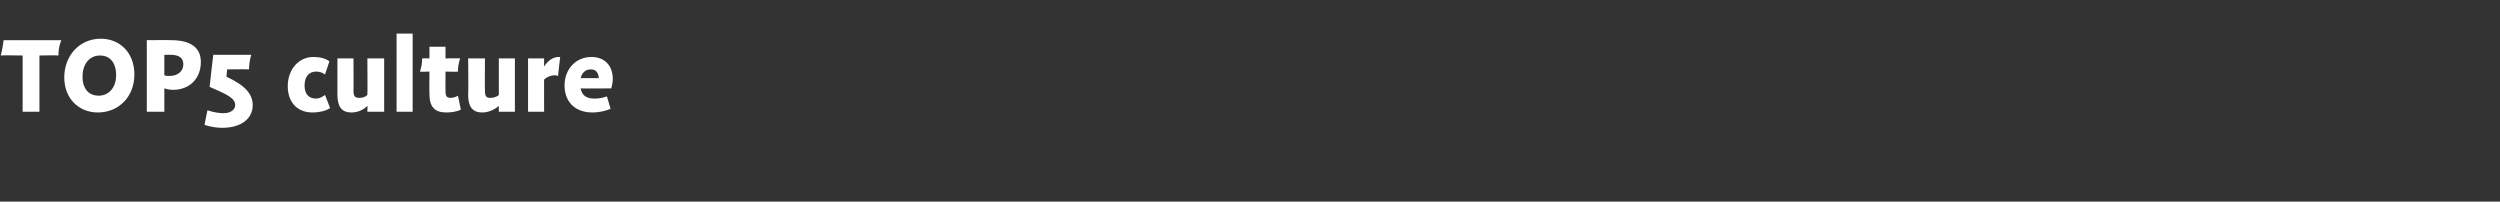 <?xml version="1.0" standalone="no"?>
<!DOCTYPE svg PUBLIC "-//W3C//DTD SVG 1.1//EN" "http://www.w3.org/Graphics/SVG/1.1/DTD/svg11.dtd">
<svg xmlns="http://www.w3.org/2000/svg" version="1.1" width="342.3px" height="27.6px" viewBox="0 -1 342.3 27.6" style="top:-1px">
  <rect x="0" y="-1" width="342.3" height="27.6" fill="#333333" stroke="none"/>
  <desc>TOP5 culture</desc>
  <defs/>
  <g id="Polygon21273">
    <path d="M 3.1 6.6 C 3.1 6.6 0.11 6.55 0.1 6.6 C 0.3 5.9 0.4 5.2 0.5 4.5 C 0.5 4.5 8.4 4.5 8.4 4.5 C 8.1 5.2 8 5.9 8 6.6 C 7.97 6.55 5.4 6.6 5.4 6.6 L 5.4 14.3 L 3.1 14.3 L 3.1 6.6 Z M 8.8 9.6 C 8.8 6.6 10.9 4.3 13.8 4.3 C 16.4 4.3 18.4 6.2 18.4 9.2 C 18.4 12.2 16.3 14.4 13.4 14.4 C 10.8 14.4 8.8 12.5 8.8 9.6 Z M 13.5 12.1 C 14.9 12.1 15.9 11 15.9 9.3 C 15.9 7.5 15 6.6 13.7 6.6 C 12.3 6.6 11.3 7.7 11.3 9.5 C 11.3 11.2 12.2 12.1 13.5 12.1 Z M 20.1 4.5 C 20.1 4.5 23.37 4.47 23.4 4.5 C 26.1 4.5 27.5 5.5 27.5 7.5 C 27.5 9.8 25.9 11.3 23.7 11.3 C 23.2 11.3 22.8 11.2 22.5 11.1 C 22.5 11.12 22.5 14.3 22.5 14.3 L 20.1 14.3 L 20.1 4.5 Z M 23.2 9.4 C 24.3 9.4 25.1 8.8 25.1 7.8 C 25.1 6.9 24.5 6.5 23.3 6.5 C 23.3 6.49 22.5 6.5 22.5 6.5 C 22.5 6.5 22.5 9.34 22.5 9.3 C 22.7 9.4 23 9.4 23.2 9.4 Z M 30.6 14.5 C 31.6 14.5 32.2 14 32.2 13.4 C 32.2 12.5 31.3 12 28.7 10.9 C 28.68 10.91 29.2 6.5 29.2 6.5 C 29.2 6.5 34.43 6.51 34.4 6.5 C 34.2 7.2 34.1 7.8 34.1 8.5 C 34.07 8.47 31.1 8.5 31.1 8.5 C 31.1 8.5 31.01 9.53 31 9.5 C 33.6 10.7 34.6 11.9 34.6 13.4 C 34.6 15.2 33.1 16.5 30.4 16.5 C 29.8 16.5 28.9 16.4 28 16.1 C 28 16.1 28.4 14.1 28.4 14.1 C 29.3 14.4 30.1 14.5 30.6 14.5 Z M 39.4 10.8 C 39.4 8.5 40.9 6.8 42.9 6.8 C 43.8 6.8 44.6 7 45.1 7.4 C 45.1 7.4 44.5 9.2 44.5 9.2 C 44.1 8.9 43.7 8.8 43.3 8.8 C 42.3 8.8 41.7 9.5 41.7 10.7 C 41.7 11.8 42.2 12.5 43.3 12.5 C 43.7 12.5 44.1 12.3 44.5 12 C 44.5 12 45.2 13.8 45.2 13.8 C 44.6 14.2 43.7 14.4 42.8 14.4 C 40.7 14.4 39.4 13 39.4 10.8 Z M 46.2 12 C 46.2 11.96 46.2 7 46.2 7 L 48.4 7 C 48.4 7 48.42 11.44 48.4 11.4 C 48.4 12.2 48.6 12.4 49.2 12.4 C 49.6 12.4 50 12.3 50.3 12 C 50.34 11.97 50.3 7 50.3 7 L 52.6 7 L 52.6 14.3 L 50.3 14.3 C 50.3 14.3 50.34 13.48 50.3 13.5 C 49.7 14.1 48.9 14.4 48.1 14.4 C 46.8 14.4 46.2 13.6 46.2 12 Z M 54.3 3.6 L 56.5 3.6 L 56.5 14.3 L 54.3 14.3 L 54.3 3.6 Z M 58.8 11.9 C 58.77 11.94 58.8 8.8 58.8 8.8 C 58.8 8.8 57.48 8.85 57.5 8.8 C 57.7 8.2 57.8 7.6 57.8 7 C 57.83 6.96 58.8 7 58.8 7 L 58.8 5.4 L 61 5.4 L 61 7 C 61 7 63.02 6.96 63 7 C 62.8 7.6 62.7 8.2 62.7 8.8 C 62.69 8.85 61 8.8 61 8.8 C 61 8.8 60.98 11.47 61 11.5 C 61 12.2 61.2 12.4 61.7 12.4 C 62 12.4 62.4 12.3 62.7 12.1 C 62.7 12.1 63.1 14 63.1 14 C 62.6 14.3 61.7 14.4 61.1 14.4 C 59.5 14.4 58.8 13.6 58.8 11.9 Z M 64.1 12 C 64.15 11.96 64.1 7 64.1 7 L 66.4 7 C 66.4 7 66.37 11.44 66.4 11.4 C 66.4 12.2 66.6 12.4 67.1 12.4 C 67.5 12.4 68 12.3 68.3 12 C 68.29 11.97 68.3 7 68.3 7 L 70.5 7 L 70.5 14.3 L 68.3 14.3 C 68.3 14.3 68.29 13.48 68.3 13.5 C 67.6 14.1 66.8 14.4 66 14.4 C 64.7 14.4 64.1 13.6 64.1 12 Z M 72.3 7 L 74.5 7 C 74.5 7 74.49 8.15 74.5 8.1 C 75.1 7.2 75.8 6.8 76.5 6.8 C 76.6 6.8 76.7 6.8 76.7 6.8 C 76.7 6.8 76.4 9.4 76.4 9.4 C 76.3 9.4 76.2 9.3 76 9.3 C 75.5 9.3 74.9 9.5 74.5 9.9 C 74.49 9.87 74.5 14.3 74.5 14.3 L 72.3 14.3 L 72.3 7 Z M 77.3 10.7 C 77.3 8.5 78.8 6.8 81 6.8 C 82.7 6.8 83.9 7.9 83.9 9.8 C 83.9 10.3 83.8 10.7 83.7 11.1 C 83.71 11.14 83.7 11.1 83.7 11.1 C 83.7 11.1 79.49 11.14 79.5 11.1 C 79.7 12.1 80.3 12.5 81.4 12.5 C 82 12.5 82.5 12.4 83.1 12.2 C 83.1 12.2 83.6 13.9 83.6 13.9 C 82.9 14.2 82 14.4 81.1 14.4 C 78.8 14.4 77.3 13 77.3 10.7 Z M 82 9.7 C 81.9 8.9 81.6 8.5 80.9 8.5 C 80.2 8.5 79.7 8.9 79.5 9.7 C 79.5 9.7 82 9.7 82 9.7 Z " stroke="none" fill="#fff"/>
  </g>
</svg>